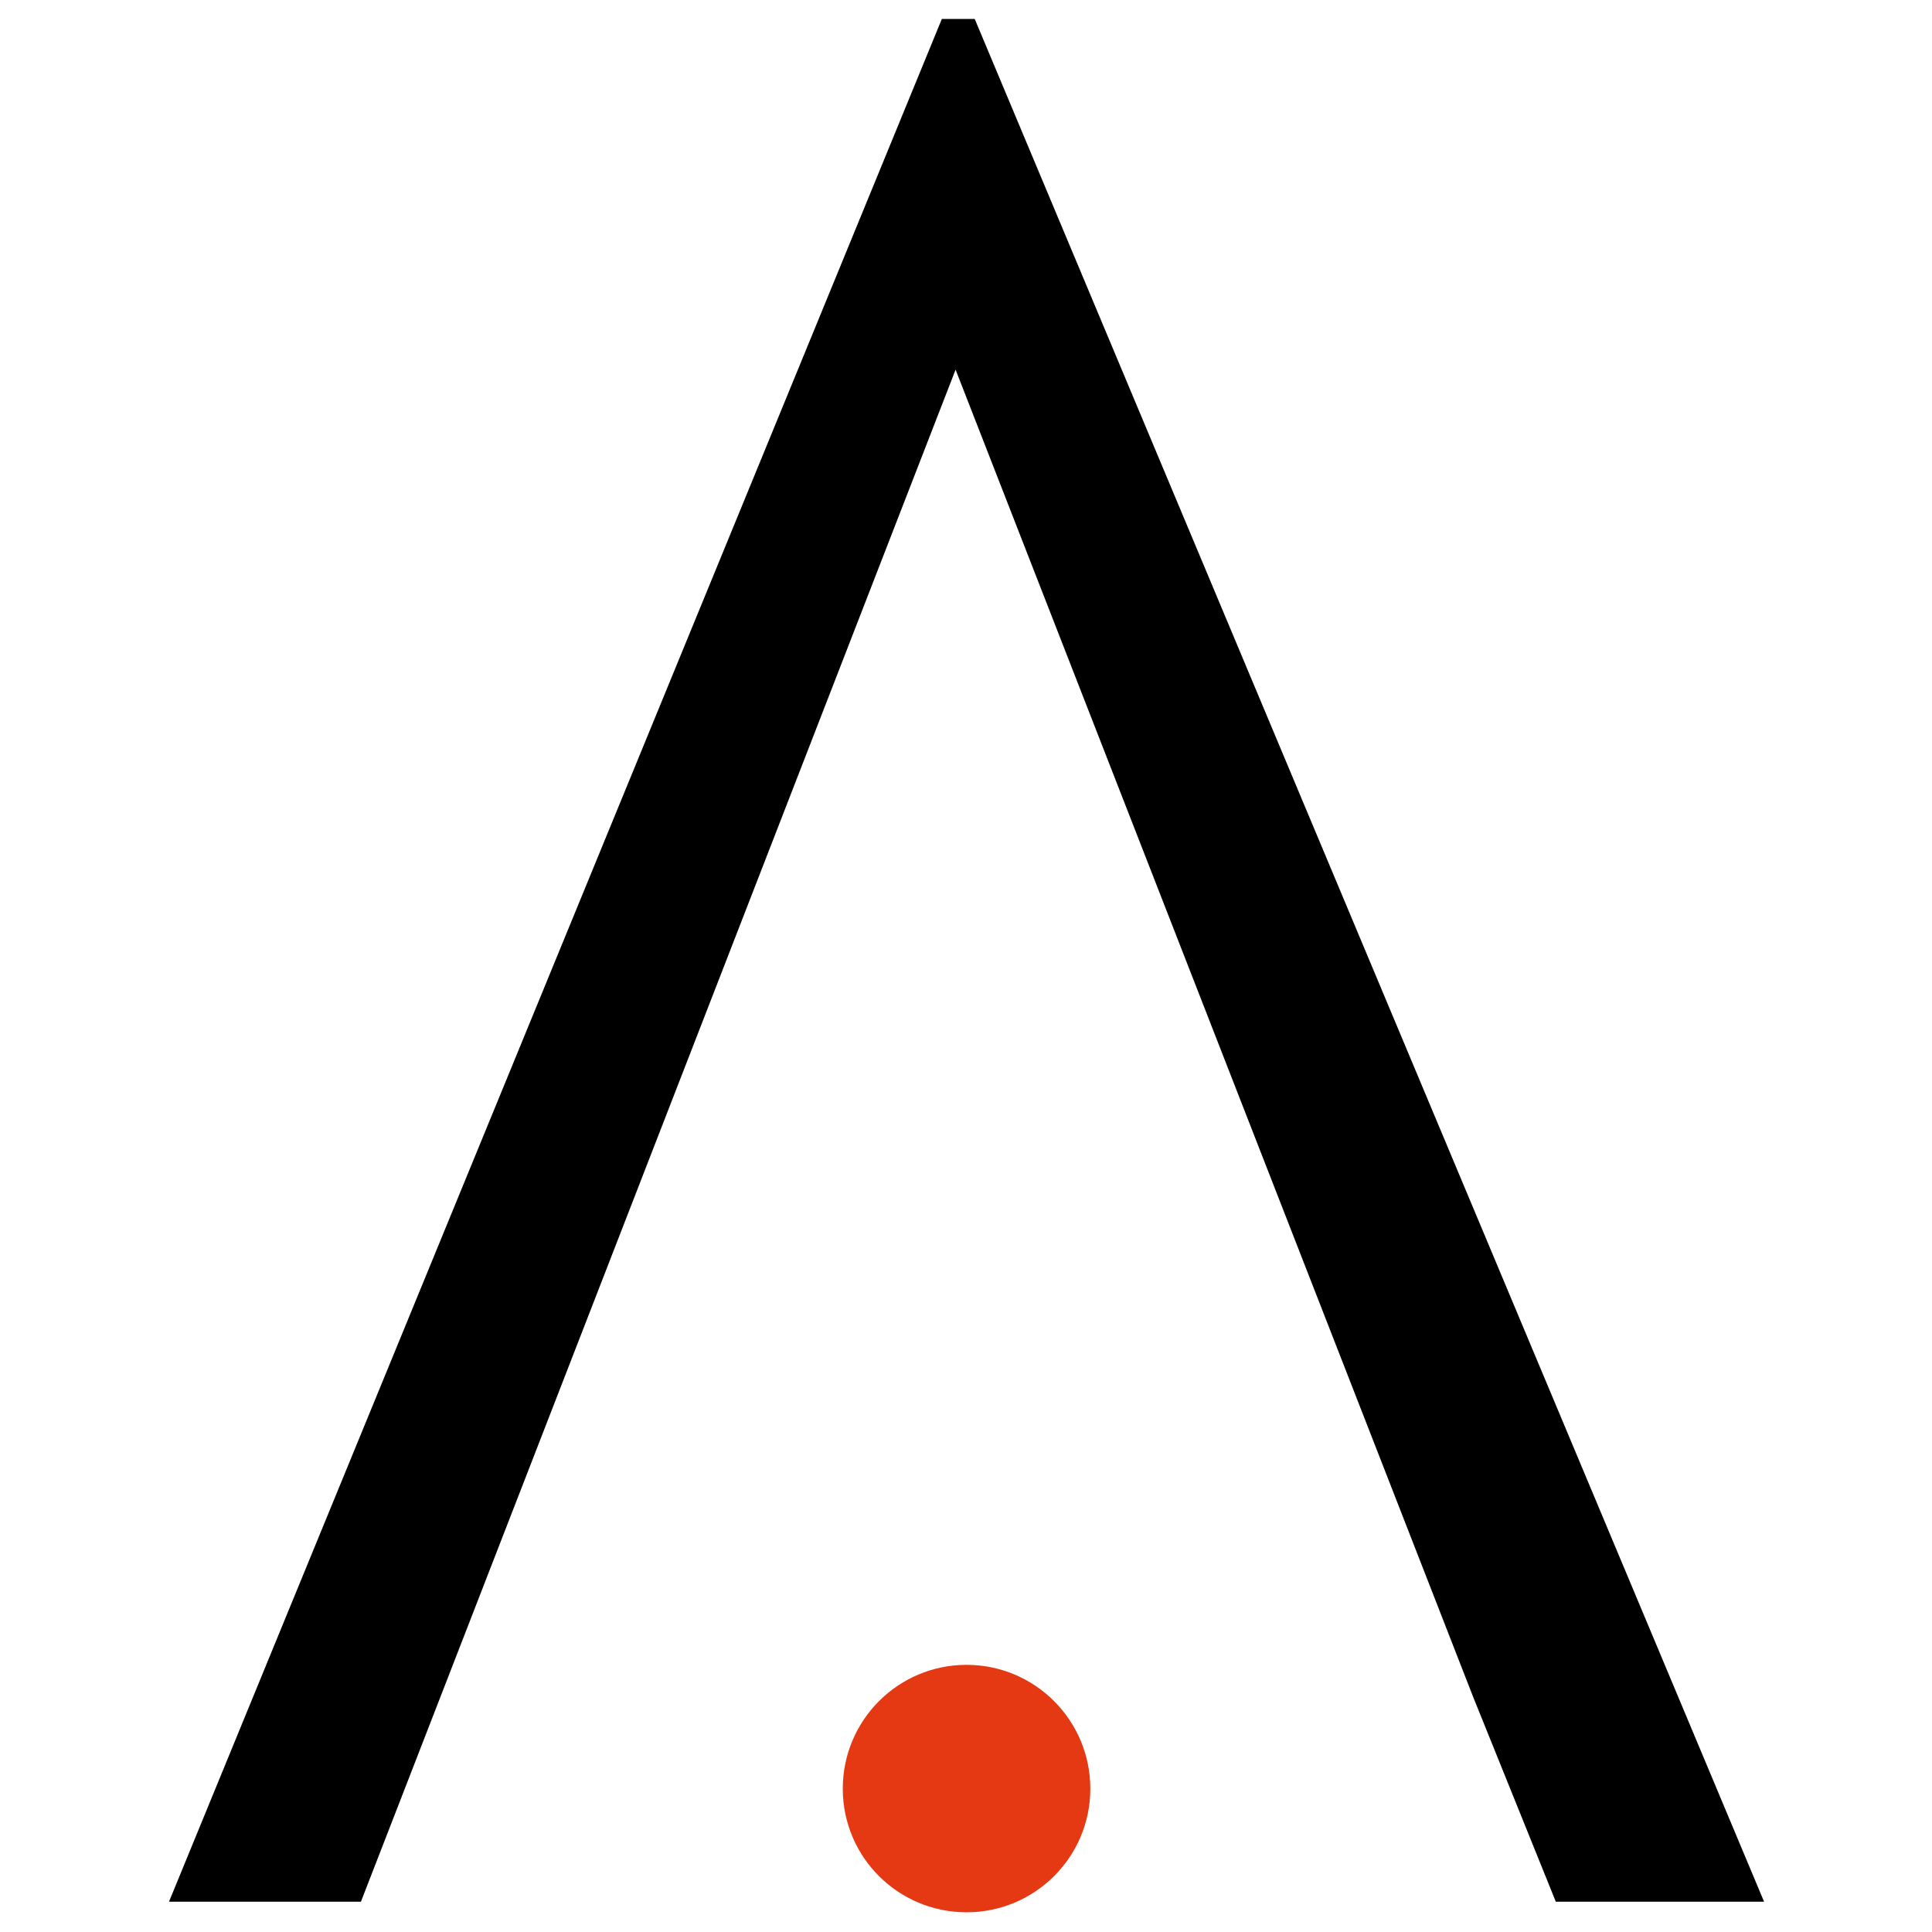 <svg viewBox="0 0 1000 1000" class="o-svg" preserveAspectRatio="xMinYMid meet"><path d="M564.35 925.83c0 35.38-28.69 63.97-64.06 63.97-35.42 0-64.07-28.59-64.07-63.97 0-35.42 28.65-64.11 64.07-64.11 35.36 0 64.06 28.69 64.06 64.11z" fill="#e53913"/><path d="M762.51 878.35l42.78 105.98h107.8L504.51 9.8H487.5L87.47 984.33h99.34l307.8-792.99"/></svg>
